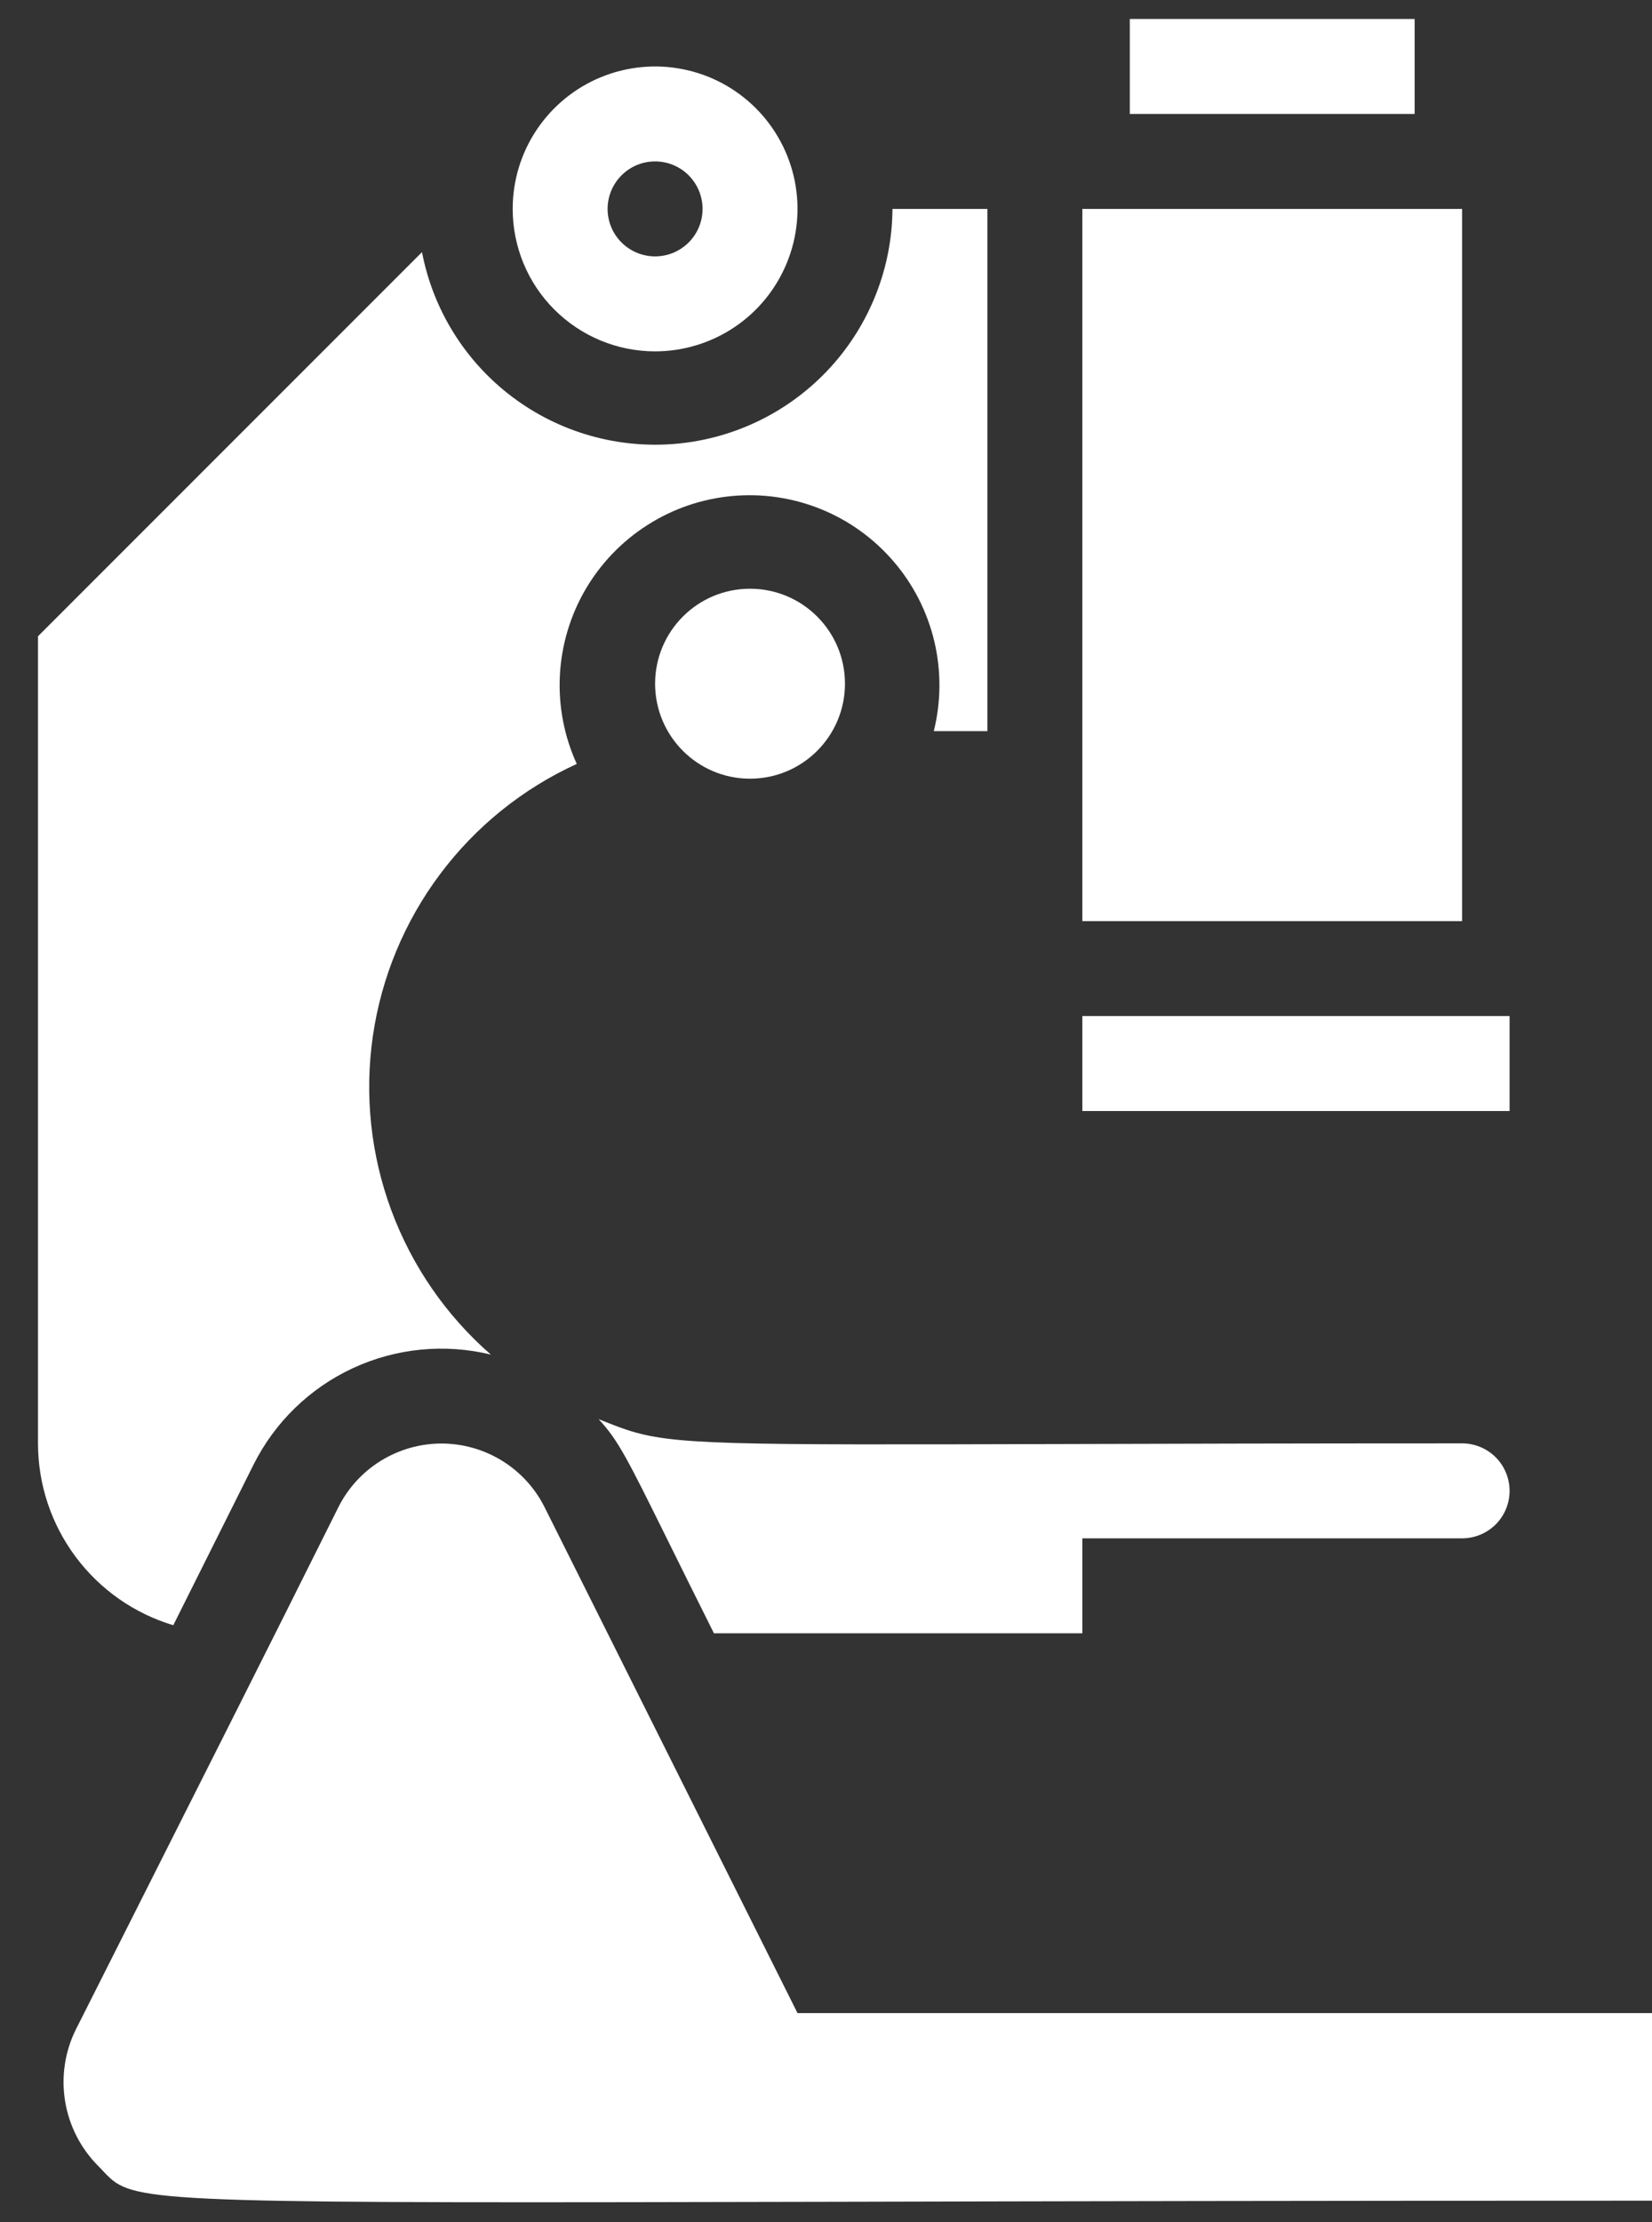 <svg width="29" height="39" viewBox="0 0 29 39" fill="none" xmlns="http://www.w3.org/2000/svg">
<rect x="0" y="0" width="29" height="39" fill="#333333" stroke="none"/>
<path d="M10.508 24.908C10.853 25.278 11.012 25.6 11.715 27.021C11.93 27.456 12.196 27.993 12.533 28.667H19V27H25.666C25.887 27 26.099 26.912 26.256 26.756C26.412 26.6 26.5 26.388 26.5 26.167C26.5 25.946 26.412 25.734 26.256 25.577C26.099 25.421 25.887 25.333 25.666 25.333C22.732 25.333 20.425 25.34 18.598 25.345C12.724 25.361 11.817 25.364 10.999 25.094C10.85 25.045 10.704 24.986 10.531 24.917L10.508 24.908Z" fill="white"/>
<path d="M19 3.667H25.666V16.167H19V3.667Z" fill="white"/>
<path d="M19.833 0.333H24.833V2H19.833V0.333Z" fill="white"/>
<path d="M19 17.833H26.5V19.5H19V17.833Z" fill="white"/>
<path fill-rule="evenodd" clip-rule="evenodd" d="M11.5 6.167C11.994 6.167 12.478 6.02 12.889 5.745C13.3 5.471 13.62 5.08 13.809 4.623C13.999 4.166 14.048 3.664 13.952 3.179C13.855 2.694 13.617 2.248 13.268 1.899C12.918 1.549 12.473 1.311 11.988 1.215C11.503 1.118 11 1.168 10.543 1.357C10.086 1.546 9.696 1.867 9.421 2.278C9.146 2.689 9 3.172 9 3.667C9 4.33 9.263 4.966 9.732 5.434C10.201 5.903 10.837 6.167 11.5 6.167ZM11.5 2.833C11.721 2.833 11.933 2.921 12.089 3.077C12.245 3.234 12.333 3.446 12.333 3.667C12.333 3.888 12.245 4.1 12.089 4.256C11.933 4.412 11.721 4.5 11.5 4.5C11.279 4.5 11.067 4.412 10.911 4.256C10.754 4.1 10.666 3.888 10.666 3.667C10.666 3.446 10.754 3.234 10.911 3.077C11.067 2.921 11.279 2.833 11.5 2.833Z" fill="white"/>
<path d="M14 35.333L9.558 26.45C9.39 26.115 9.131 25.834 8.812 25.637C8.493 25.441 8.125 25.336 7.75 25.336C7.375 25.336 7.007 25.441 6.688 25.637C6.369 25.834 6.11 26.115 5.942 26.45C5.646 27.041 5.452 27.429 5.298 27.738C5.201 27.933 5.12 28.096 5.038 28.259C4.609 29.117 4.177 29.974 1.472 35.342L1.333 35.617C1.139 36.007 1.072 36.449 1.143 36.88C1.213 37.31 1.417 37.708 1.725 38.017C1.757 38.049 1.787 38.08 1.814 38.11C1.855 38.153 1.893 38.193 1.934 38.23C2.42 38.671 3.308 38.669 14.835 38.644C18.423 38.635 23.042 38.625 29 38.625V35.333H14Z" fill="white"/>
<path d="M3.042 28.525L4.45 25.708C4.823 24.962 5.438 24.364 6.195 24.013C6.952 23.662 7.806 23.578 8.617 23.775C7.831 23.09 7.231 22.219 6.869 21.242C6.507 20.264 6.396 19.212 6.546 18.181C6.696 17.15 7.103 16.172 7.728 15.339C8.353 14.505 9.177 13.841 10.125 13.408C9.904 12.924 9.802 12.394 9.828 11.862C9.854 11.331 10.007 10.813 10.274 10.352C10.542 9.892 10.915 9.502 11.364 9.216C11.812 8.929 12.323 8.754 12.853 8.706C13.383 8.657 13.917 8.736 14.411 8.936C14.904 9.136 15.342 9.452 15.688 9.856C16.035 10.26 16.279 10.741 16.402 11.259C16.524 11.777 16.521 12.317 16.392 12.833H17.333V3.667H15.667C15.66 4.701 15.268 5.696 14.569 6.457C13.869 7.219 12.911 7.693 11.881 7.788C10.851 7.882 9.823 7.591 8.996 6.969C8.169 6.347 7.603 5.441 7.408 4.425L0.667 11.167V25.333C0.667 26.05 0.898 26.747 1.326 27.322C1.754 27.897 2.355 28.319 3.042 28.525Z" fill="white"/>
<path d="M14.833 12C14.833 12.92 14.087 13.667 13.166 13.667C12.246 13.667 11.5 12.92 11.5 12C11.5 11.079 12.246 10.333 13.166 10.333C14.087 10.333 14.833 11.079 14.833 12Z" fill="white"/>
</svg>
